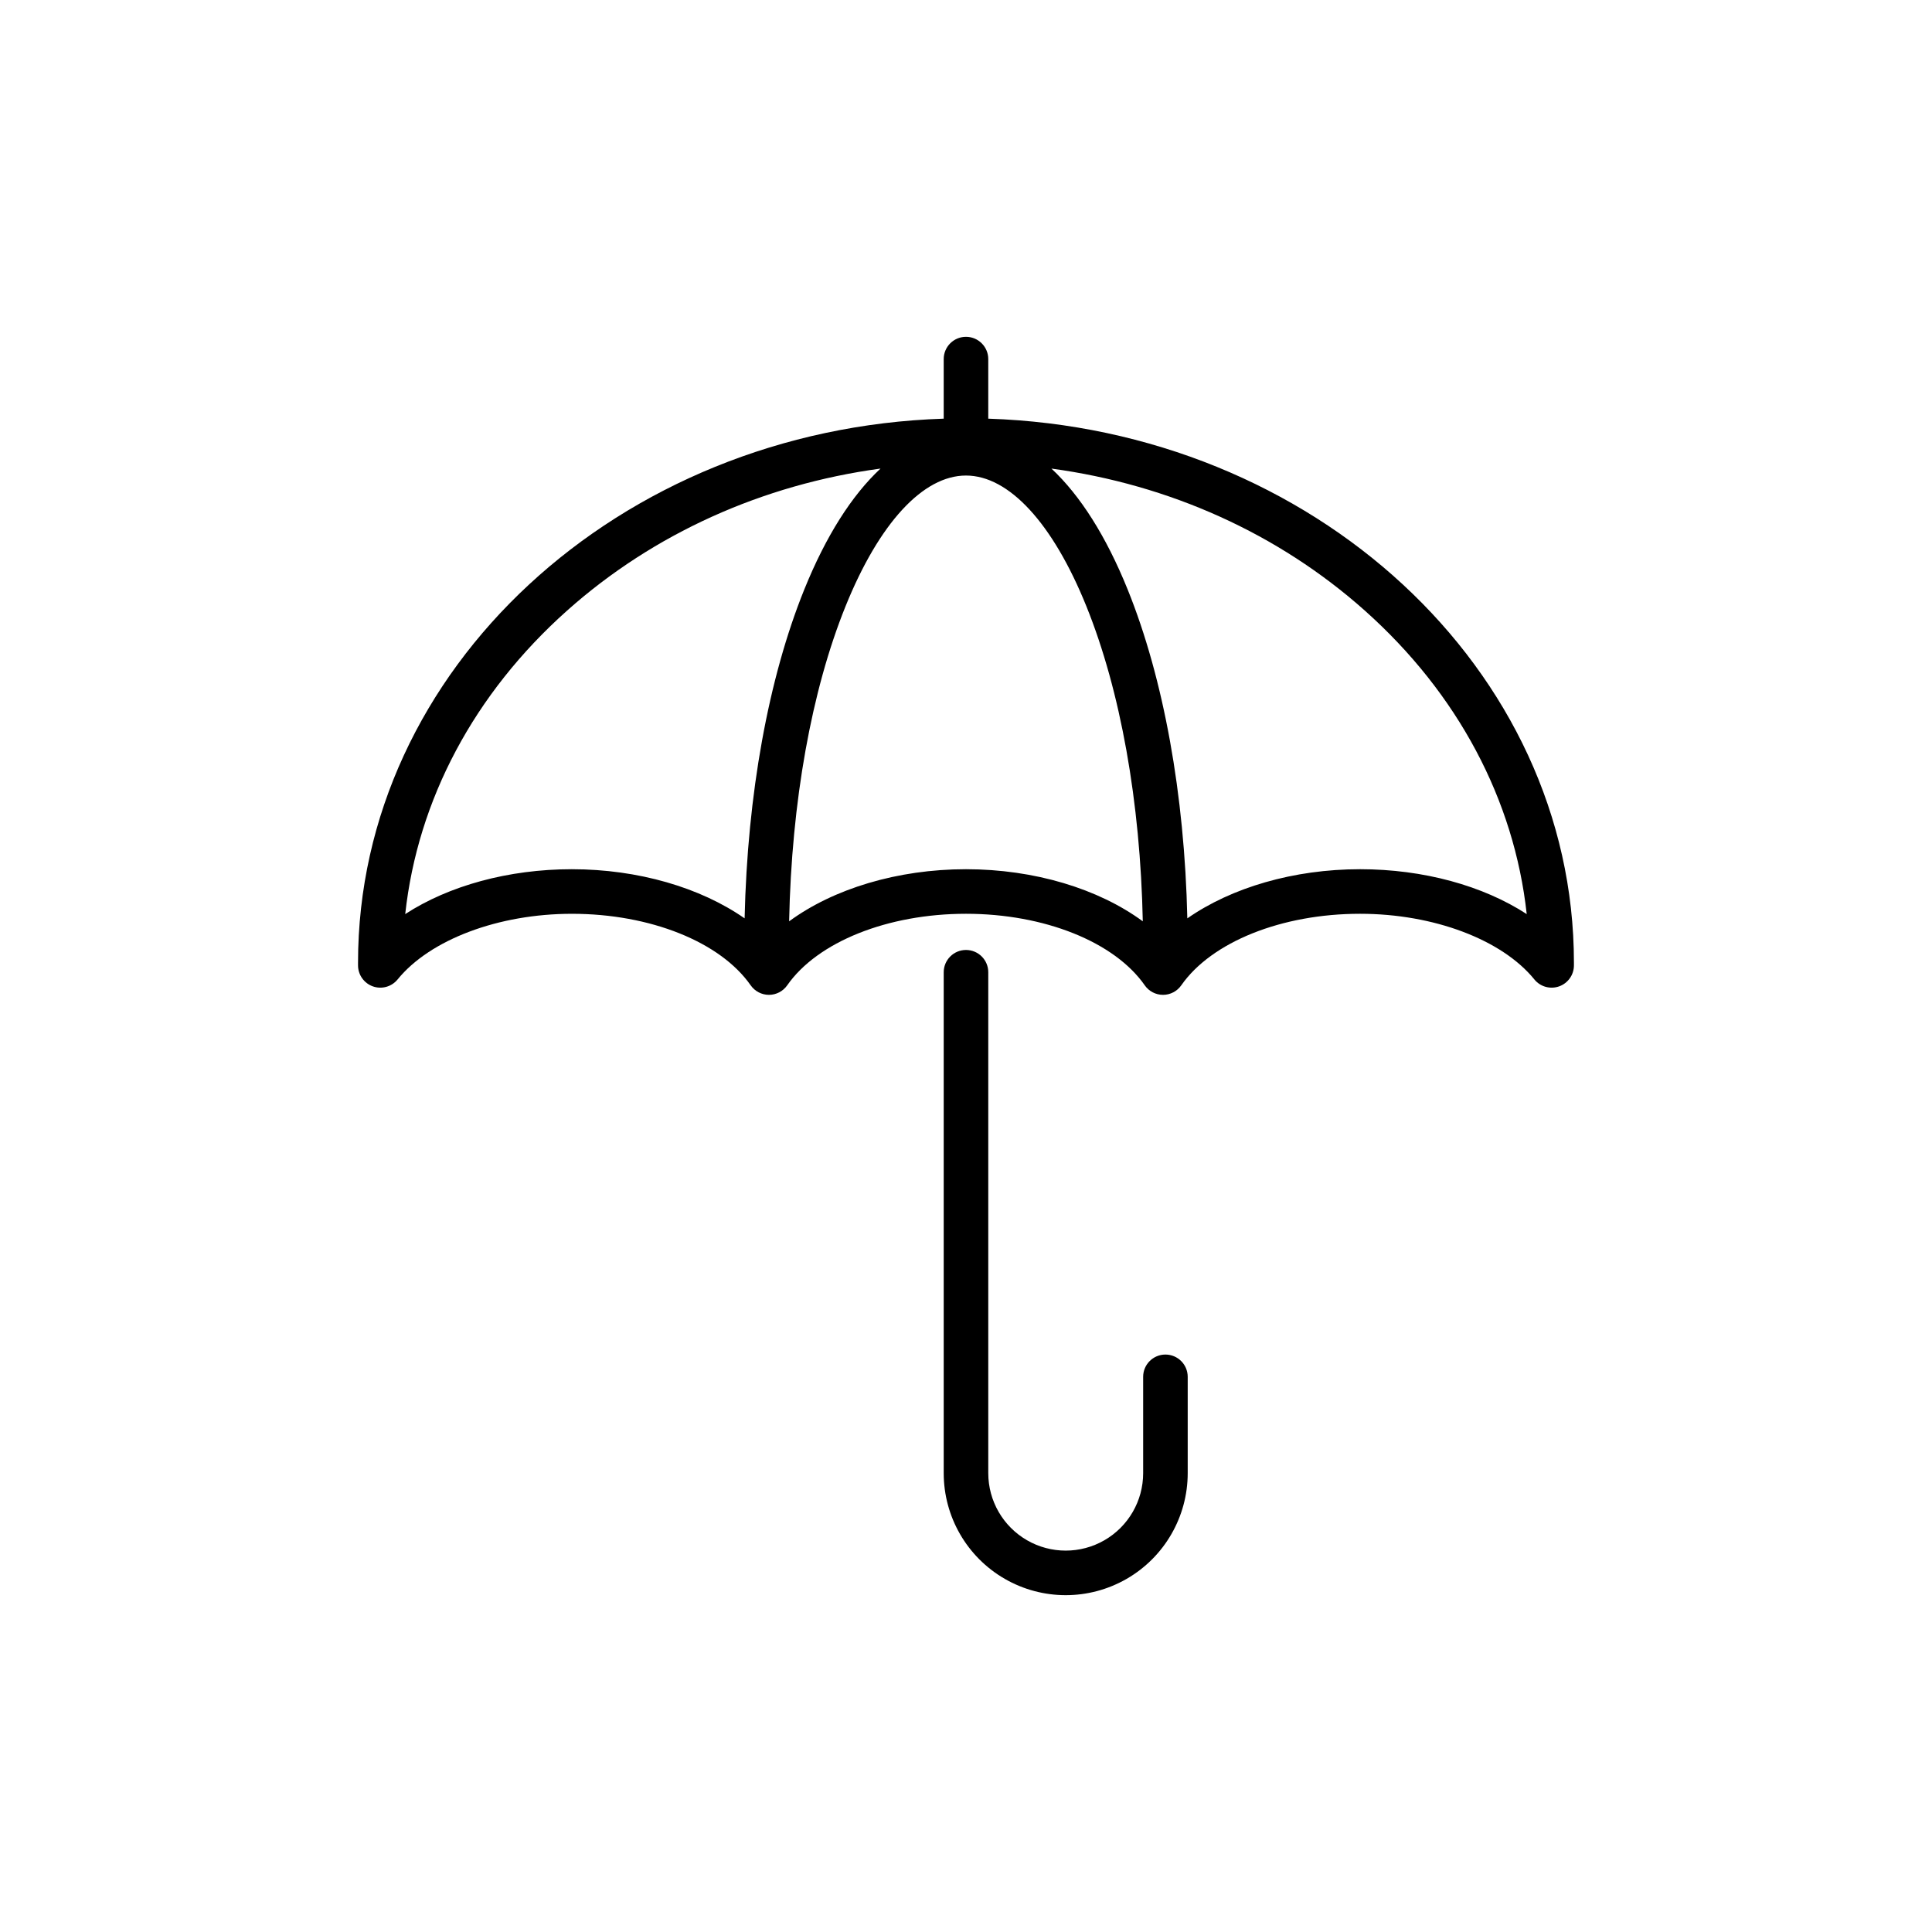 <?xml version="1.0" encoding="UTF-8"?>
<!-- Uploaded to: ICON Repo, www.svgrepo.com, Generator: ICON Repo Mixer Tools -->
<svg fill="#000000" width="800px" height="800px" version="1.1" viewBox="144 144 512 512" xmlns="http://www.w3.org/2000/svg">
 <g>
  <path d="m452.85 502.97c-3.258 0-5.902 2.641-5.902 5.902v25.535c0 7.332-3.91 14.105-10.262 17.773-6.348 3.664-14.172 3.664-20.52 0-6.352-3.668-10.262-10.441-10.262-17.773v-132.75c0-3.262-2.644-5.906-5.902-5.906-3.262 0-5.906 2.644-5.906 5.906v132.75c0 11.551 6.164 22.223 16.164 27.996 10.004 5.777 22.328 5.777 32.332 0 10-5.773 16.164-16.445 16.164-27.996v-25.535c0-3.262-2.644-5.902-5.906-5.902z"/>
  <path d="m405.9 254.95v-15.789c0-3.258-2.644-5.902-5.902-5.902-3.262 0-5.906 2.644-5.906 5.902v15.789c-86.109 2.793-155.21 66.379-155.21 144.16v0.723c0 2.5 1.574 4.731 3.93 5.566 2.356 0.836 4.981 0.098 6.559-1.84 8.59-10.566 26.723-17.395 46.191-17.395 20.742 0 39.34 7.441 47.375 18.957v-0.004c1.105 1.582 2.91 2.527 4.84 2.527s3.738-0.945 4.844-2.527c8.035-11.516 26.629-18.957 47.375-18.957 20.742 0 39.34 7.441 47.375 18.957h-0.004c1.105 1.582 2.914 2.527 4.844 2.527 1.93 0 3.738-0.945 4.84-2.527 8.035-11.516 26.629-18.957 47.375-18.957 19.473 0 37.605 6.828 46.191 17.395v0.004c1.578 1.938 4.203 2.676 6.559 1.84 2.356-0.836 3.93-3.066 3.93-5.566v-0.723c0-77.777-69.098-141.36-155.21-144.16zm-110.34 119.4c-16.836 0-32.609 4.375-44.172 11.891 3.305-30.273 18.254-58.457 42.918-80.445 22.879-20.395 51.773-33.383 83.039-37.621-7.629 7.113-14.492 17.914-20.195 32.027-9.535 23.594-15.082 54.312-15.82 87.172-11.68-8.145-28.176-13.023-45.77-13.023zm104.43 0c-18.148 0-35.133 5.188-46.863 13.809 0.652-31.648 5.898-61.098 14.965-83.527 8.891-21.996 20.516-34.609 31.898-34.609 11.383 0 23.008 12.613 31.898 34.609 9.066 22.43 14.312 51.883 14.965 83.527-11.727-8.621-28.711-13.809-46.859-13.809zm104.43 0c-17.594 0-34.09 4.875-45.766 13.027-0.734-32.859-6.281-63.578-15.82-87.172-5.703-14.113-12.57-24.914-20.195-32.027 31.262 4.238 60.16 17.227 83.039 37.621 24.664 21.984 39.613 50.172 42.918 80.445-11.562-7.516-27.336-11.895-44.172-11.895z"/>
 </g>
</svg>